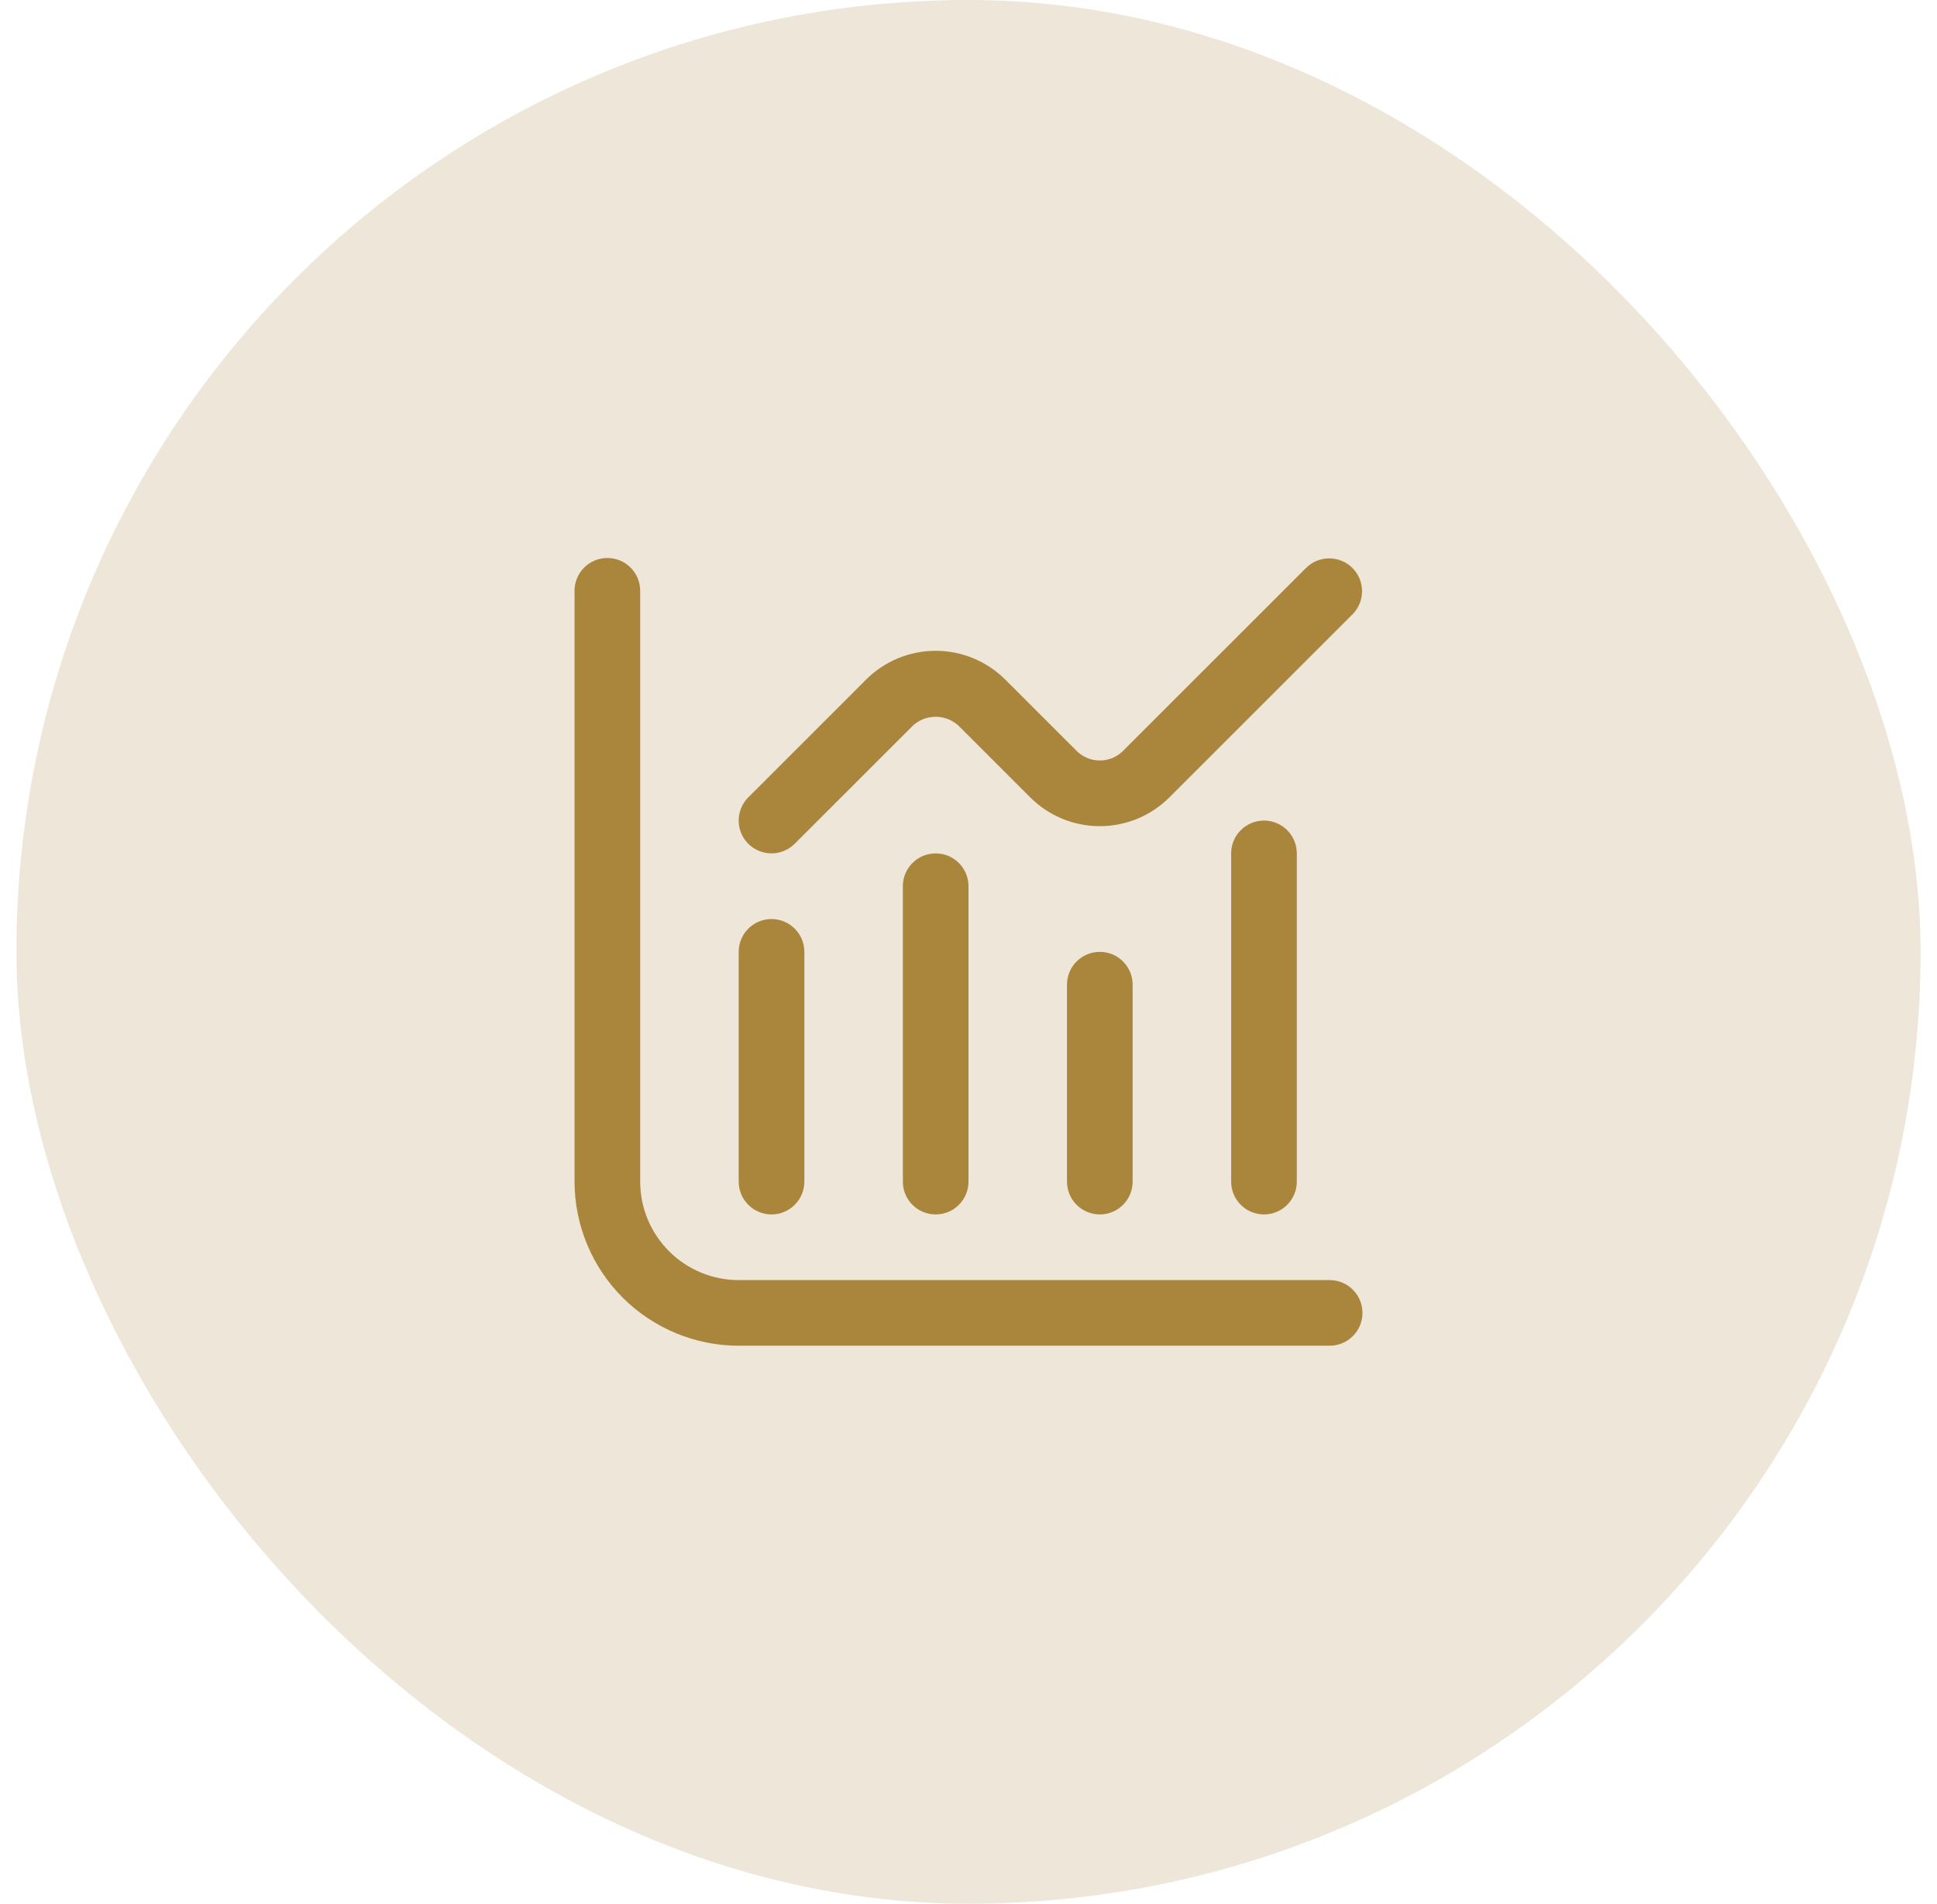 <?xml version="1.0" encoding="UTF-8"?> <svg xmlns="http://www.w3.org/2000/svg" width="59" height="58" viewBox="0 0 59 58" fill="none"><rect x="0.5" width="58" height="58" rx="29" fill="#AA863D" fill-opacity="0.2"></rect><g clip-path="url(#clip0_7744_5968)"><path d="M40.5 39H22.5C21.704 39 20.941 38.684 20.379 38.121C19.816 37.559 19.5 36.796 19.5 36V18C19.5 17.735 19.395 17.48 19.207 17.293C19.02 17.105 18.765 17 18.5 17C18.235 17 17.98 17.105 17.793 17.293C17.605 17.48 17.5 17.735 17.5 18V36C17.502 37.326 18.029 38.596 18.966 39.534C19.904 40.471 21.174 40.998 22.5 41H40.5C40.765 41 41.02 40.895 41.207 40.707C41.395 40.52 41.5 40.265 41.5 40C41.5 39.735 41.395 39.48 41.207 39.293C41.02 39.105 40.765 39 40.5 39Z" fill="#AA863D"></path><path d="M23.5 37C23.765 37 24.02 36.895 24.207 36.707C24.395 36.52 24.5 36.265 24.5 36V29C24.5 28.735 24.395 28.48 24.207 28.293C24.02 28.105 23.765 28 23.5 28C23.235 28 22.98 28.105 22.793 28.293C22.605 28.48 22.5 28.735 22.5 29V36C22.5 36.265 22.605 36.52 22.793 36.707C22.98 36.895 23.235 37 23.5 37Z" fill="#AA863D"></path><path d="M27.5 27V36C27.5 36.265 27.605 36.52 27.793 36.707C27.98 36.895 28.235 37 28.5 37C28.765 37 29.02 36.895 29.207 36.707C29.395 36.52 29.5 36.265 29.5 36V27C29.5 26.735 29.395 26.48 29.207 26.293C29.02 26.105 28.765 26 28.5 26C28.235 26 27.98 26.105 27.793 26.293C27.605 26.48 27.5 26.735 27.5 27Z" fill="#AA863D"></path><path d="M32.5 30V36C32.5 36.265 32.605 36.52 32.793 36.707C32.98 36.895 33.235 37 33.5 37C33.765 37 34.02 36.895 34.207 36.707C34.395 36.52 34.5 36.265 34.5 36V30C34.5 29.735 34.395 29.48 34.207 29.293C34.02 29.105 33.765 29 33.5 29C33.235 29 32.98 29.105 32.793 29.293C32.605 29.48 32.5 29.735 32.5 30Z" fill="#AA863D"></path><path d="M37.5 26V36C37.5 36.265 37.605 36.52 37.793 36.707C37.98 36.895 38.235 37 38.5 37C38.765 37 39.02 36.895 39.207 36.707C39.395 36.52 39.5 36.265 39.5 36V26C39.5 25.735 39.395 25.48 39.207 25.293C39.02 25.105 38.765 25 38.5 25C38.235 25 37.98 25.105 37.793 25.293C37.605 25.48 37.5 25.735 37.5 26Z" fill="#AA863D"></path><path d="M23.5 25.999C23.765 25.999 24.019 25.894 24.207 25.706L27.793 22.12C27.983 21.939 28.236 21.838 28.5 21.838C28.763 21.838 29.016 21.939 29.207 22.12L31.379 24.292C31.941 24.855 32.704 25.171 33.5 25.171C34.295 25.171 35.058 24.855 35.621 24.292L41.207 18.706C41.389 18.518 41.49 18.265 41.487 18.003C41.485 17.741 41.38 17.49 41.195 17.305C41.009 17.119 40.758 17.014 40.496 17.012C40.234 17.009 39.981 17.11 39.793 17.292L34.207 22.877C34.019 23.065 33.765 23.17 33.5 23.17C33.235 23.17 32.98 23.065 32.793 22.877L30.621 20.706C30.058 20.144 29.295 19.828 28.5 19.828C27.704 19.828 26.941 20.144 26.379 20.706L22.793 24.292C22.653 24.432 22.558 24.61 22.519 24.804C22.481 24.998 22.5 25.199 22.576 25.382C22.652 25.565 22.78 25.721 22.944 25.831C23.109 25.941 23.302 25.999 23.5 25.999Z" fill="#AA863D"></path></g><defs><clipPath id="clip0_7744_5968"><rect width="24" height="24" fill="white" transform="translate(17.5 17)"></rect></clipPath></defs></svg> 